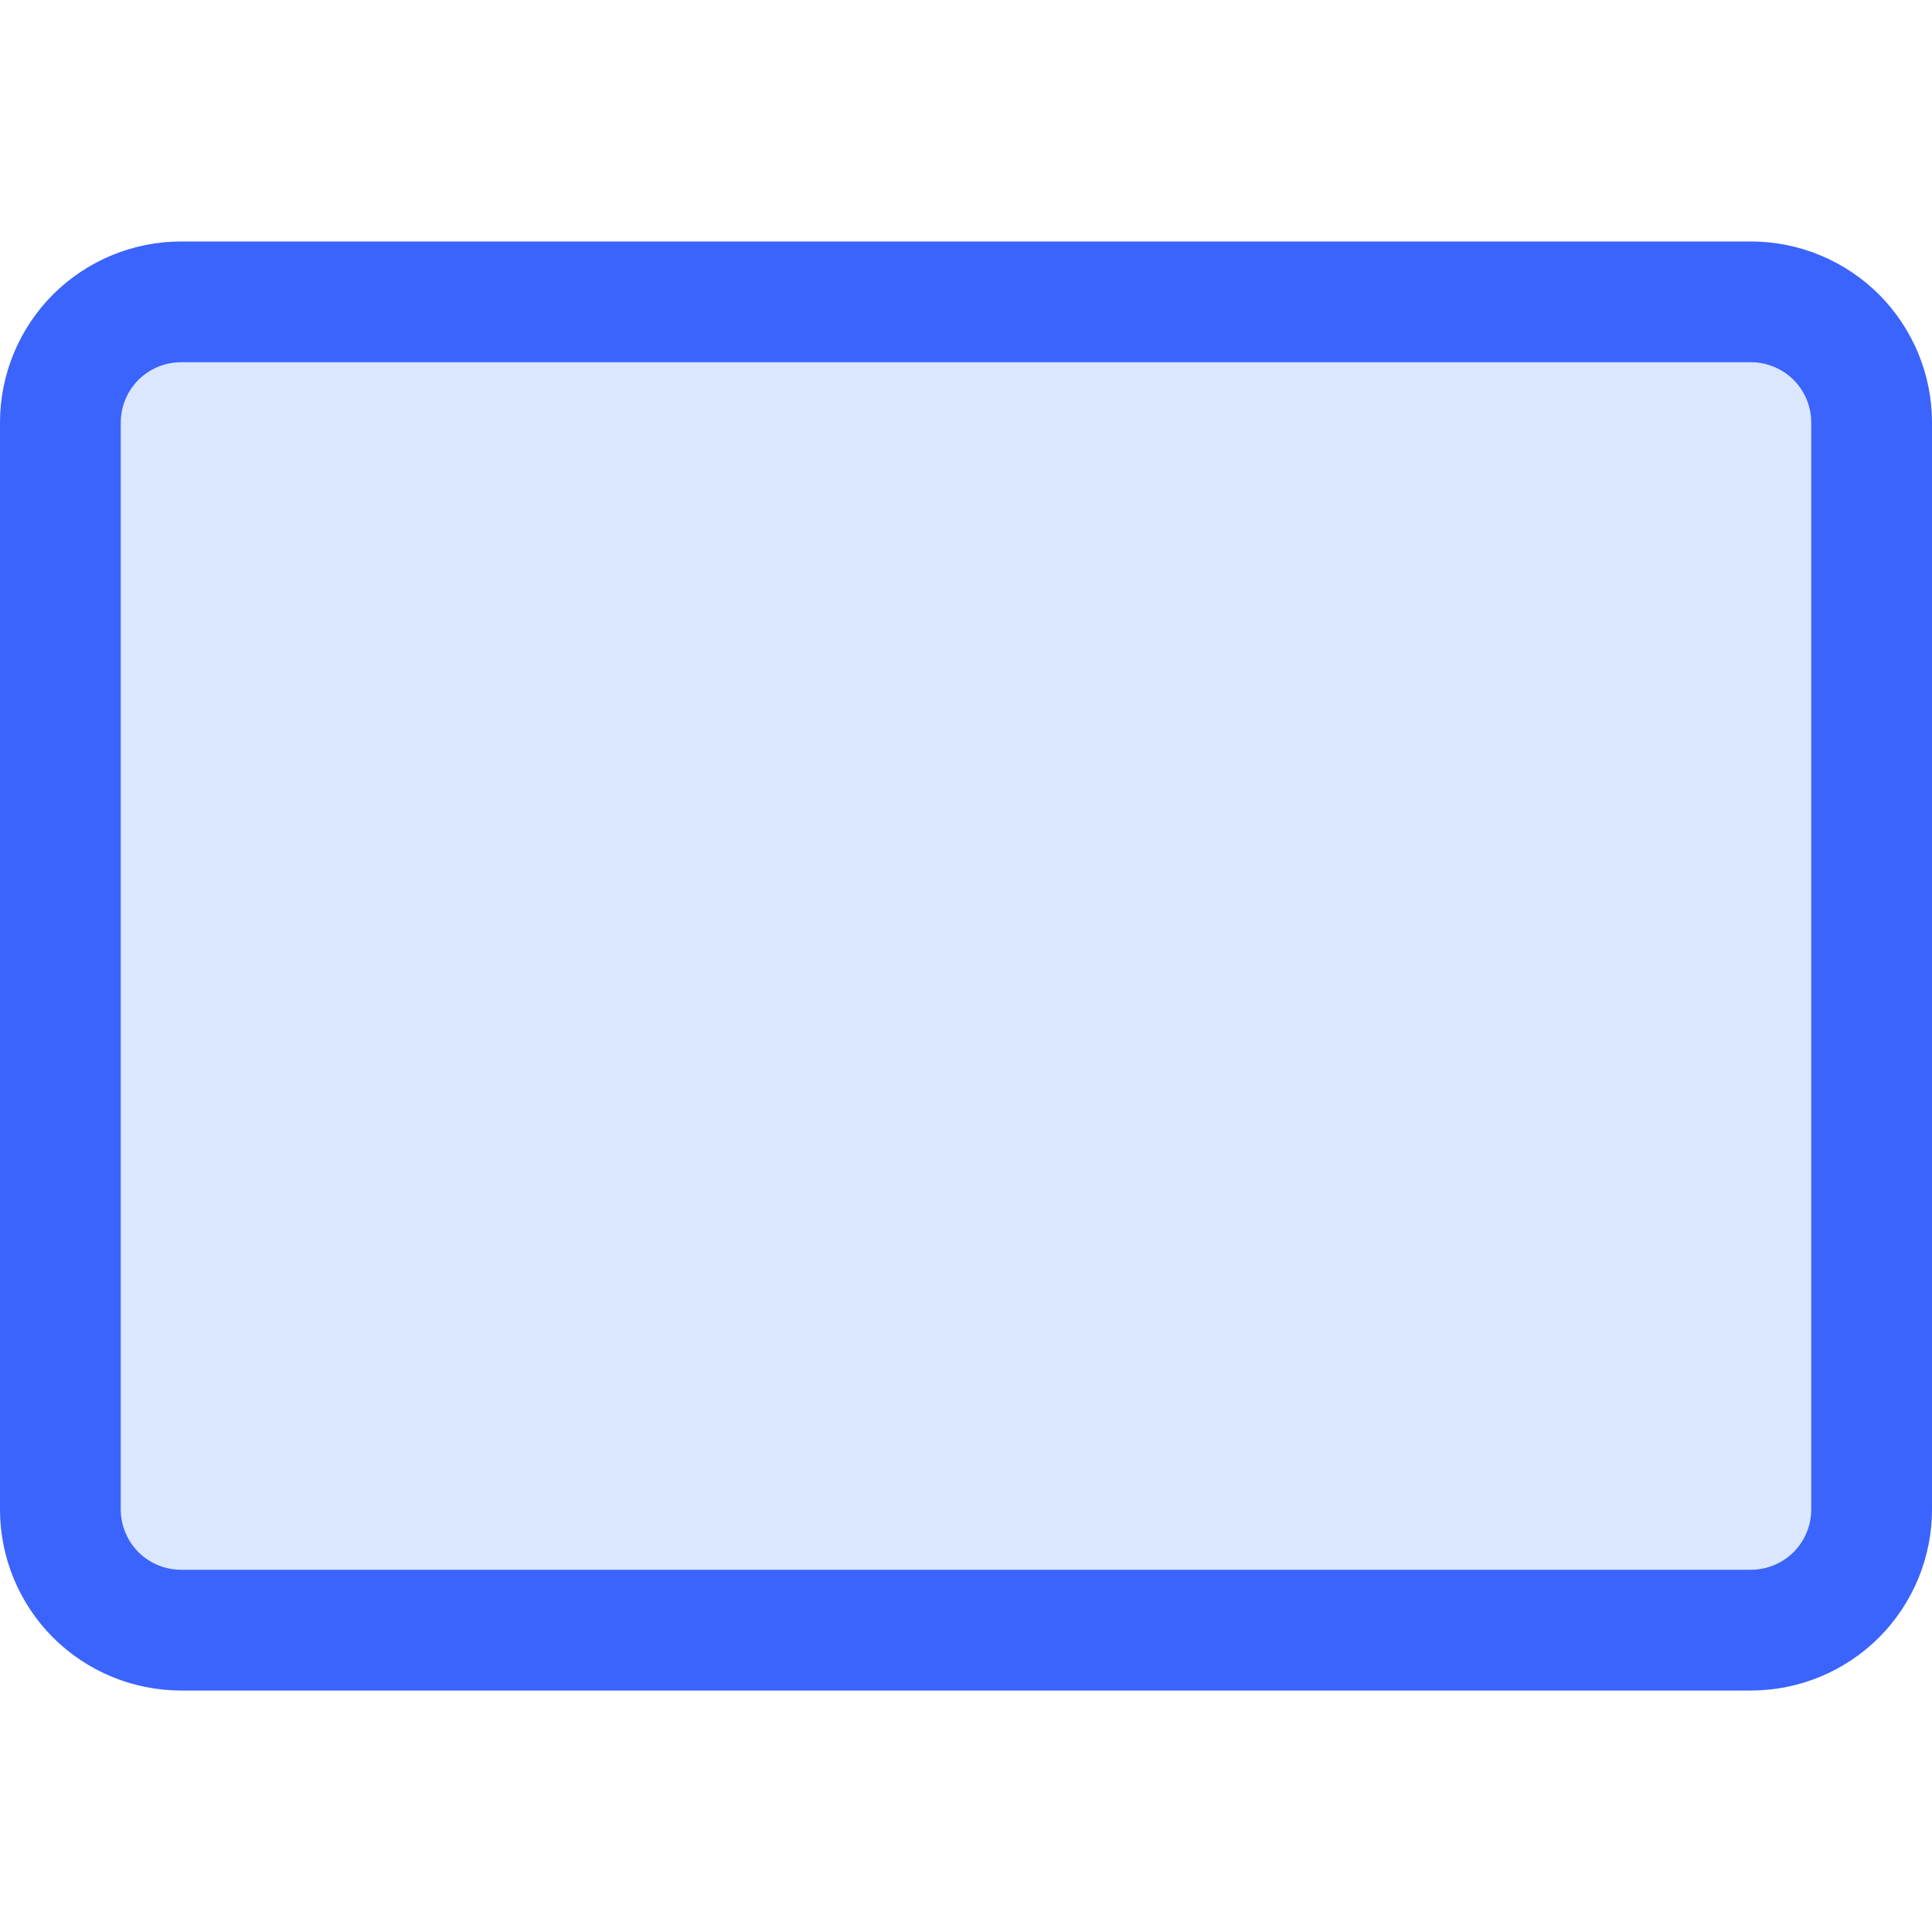 <svg viewBox="0 0 16 16" fill="none" xmlns="http://www.w3.org/2000/svg">
<path opacity="0.2" d="M1.5 2H14.5C14.898 2 15.279 2.158 15.561 2.439C15.842 2.721 16 3.102 16 3.5V12.5C16 12.898 15.842 13.279 15.561 13.561C15.279 13.842 14.898 14 14.5 14H1.5C1.102 14 0.721 13.842 0.439 13.561C0.158 13.279 0 12.898 0 12.5L0 3.5C0 3.102 0.158 2.721 0.439 2.439C0.721 2.158 1.102 2 1.5 2Z" fill="#4F87FE"/>
<path fill-rule="evenodd" clip-rule="evenodd" d="M14.5 3H1.5C1.367 3 1.24 3.053 1.146 3.146C1.053 3.24 1 3.367 1 3.5V12.5C1 12.633 1.053 12.76 1.146 12.854C1.24 12.947 1.367 13 1.5 13H14.5C14.633 13 14.76 12.947 14.854 12.854C14.947 12.76 15 12.633 15 12.5V3.5C15 3.367 14.947 3.24 14.854 3.146C14.76 3.053 14.633 3 14.5 3ZM14.5 2H1.5C1.102 2 0.721 2.158 0.439 2.439C0.158 2.721 0 3.102 0 3.5V12.5C0 12.898 0.158 13.279 0.439 13.561C0.721 13.842 1.102 14 1.5 14H14.5C14.898 14 15.279 13.842 15.561 13.561C15.842 13.279 16 12.898 16 12.5V3.5C16 3.102 15.842 2.721 15.561 2.439C15.279 2.158 14.898 2 14.5 2Z" fill="#3B64FC"/>
</svg>
